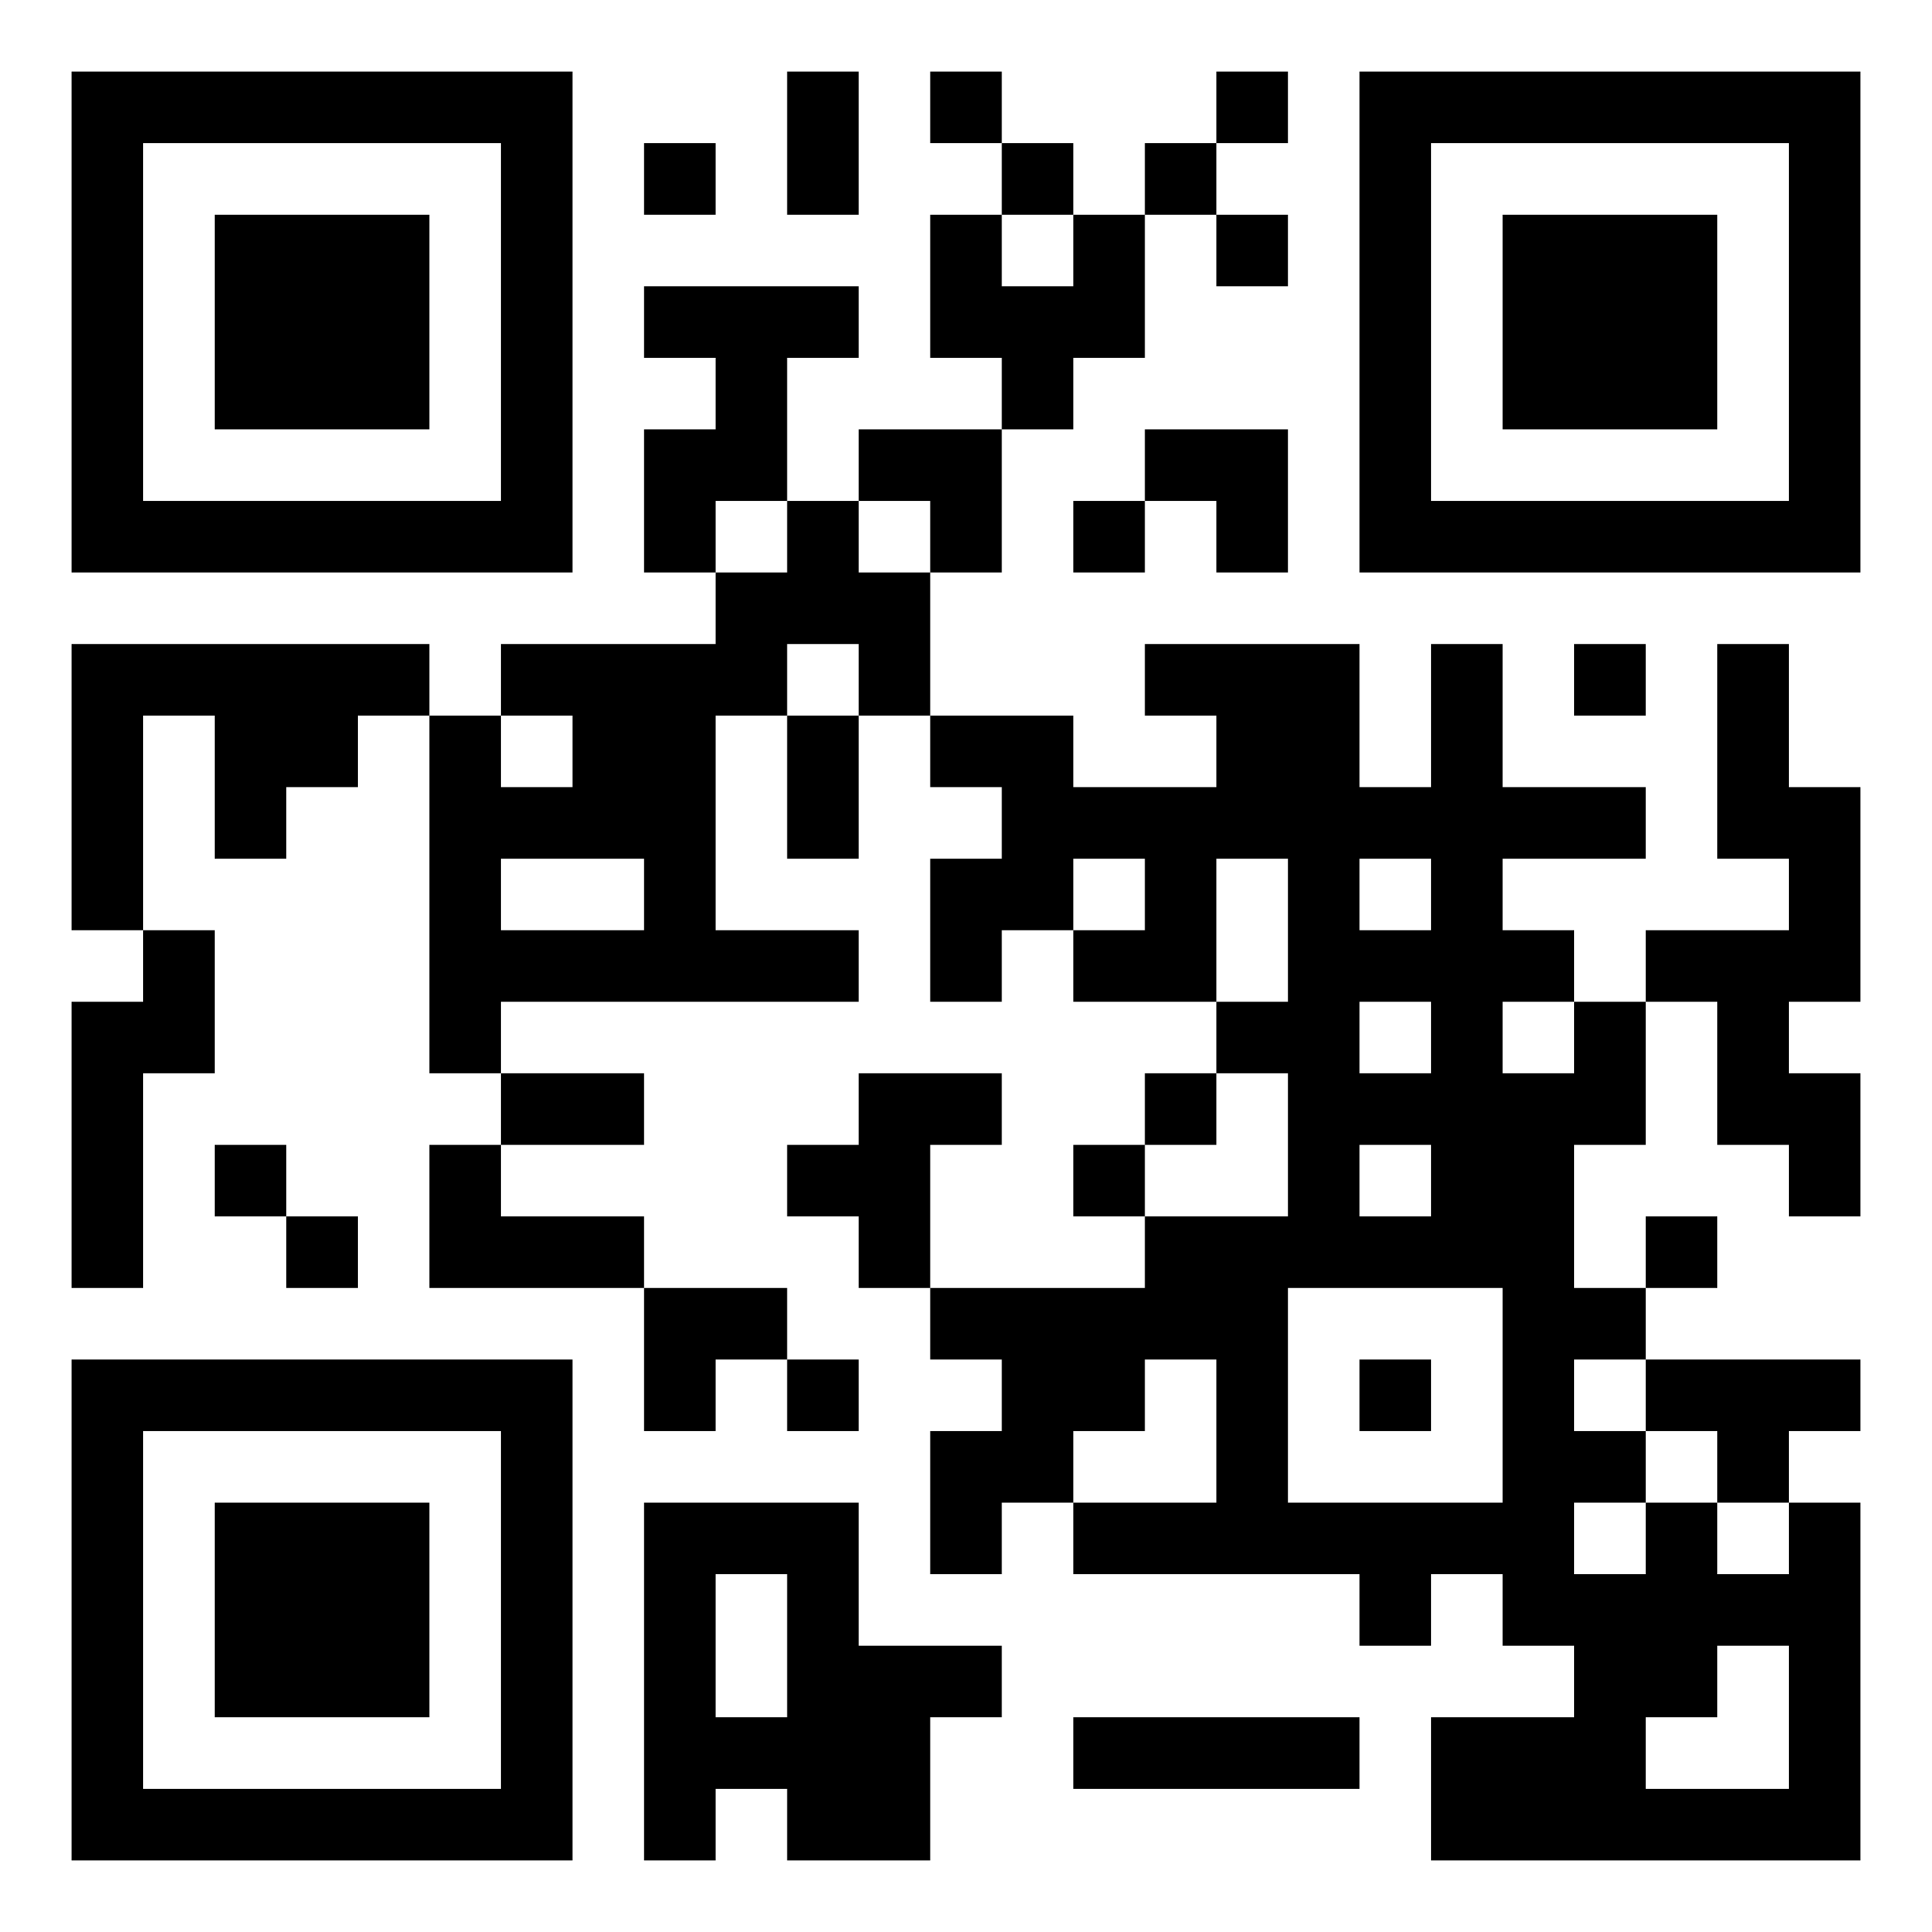 <?xml version="1.0" encoding="utf-8"?>
<!-- Generator: Adobe Illustrator 24.0.2, SVG Export Plug-In . SVG Version: 6.00 Build 0)  -->
<svg version="1.1" id="Ebene_1" xmlns="http://www.w3.org/2000/svg" xmlns:xlink="http://www.w3.org/1999/xlink" x="0px" y="0px"
	 width="270px" height="270px" viewBox="0 0 270 270" style="enable-background:new 0 0 270 270;" xml:space="preserve">
<style type="text/css">
	.st0{fill:#FFFFFF;}
</style>
<title>QR Code</title>
<desc>https://www.ebas.ch</desc>
<rect y="0" class="st0" width="270" height="270"/>
<g id="elements">
	<path d="M10,10h10v10H10V10z M20,10h10v10H20V10z M30,10h10v10H30V10z M40,10h10v10H40V10z M50,10h10v10H50V10z M60,10h10v10H60V10
		z M70,10h10v10H70V10z M110,10h10v10h-10V10z M130,10h10v10h-10V10z M170,10h10v10h-10V10z M190,10h10v10h-10V10z M200,10h10v10
		h-10V10z M210,10h10v10h-10V10z M220,10h10v10h-10V10z M230,10h10v10h-10V10z M240,10h10v10h-10V10z M250,10h10v10h-10V10z M10,20
		h10v10H10V20z M70,20h10v10H70V20z M90,20h10v10H90V20z M110,20h10v10h-10V20z M140,20h10v10h-10V20z M160,20h10v10h-10V20z
		 M190,20h10v10h-10V20z M250,20h10v10h-10V20z M10,30h10v10H10V30z M30,30h10v10H30V30z M40,30h10v10H40V30z M50,30h10v10H50V30z
		 M70,30h10v10H70V30z M130,30h10v10h-10V30z M150,30h10v10h-10V30z M170,30h10v10h-10V30z M190,30h10v10h-10V30z M210,30h10v10h-10
		V30z M220,30h10v10h-10V30z M230,30h10v10h-10V30z M250,30h10v10h-10V30z M10,40h10v10H10V40z M30,40h10v10H30V40z M40,40h10v10H40
		V40z M50,40h10v10H50V40z M70,40h10v10H70V40z M90,40h10v10H90V40z M100,40h10v10h-10V40z M110,40h10v10h-10V40z M130,40h10v10h-10
		V40z M140,40h10v10h-10V40z M150,40h10v10h-10V40z M190,40h10v10h-10V40z M210,40h10v10h-10V40z M220,40h10v10h-10V40z M230,40h10
		v10h-10V40z M250,40h10v10h-10V40z M10,50h10v10H10V50z M30,50h10v10H30V50z M40,50h10v10H40V50z M50,50h10v10H50V50z M70,50h10v10
		H70V50z M100,50h10v10h-10V50z M140,50h10v10h-10V50z M190,50h10v10h-10V50z M210,50h10v10h-10V50z M220,50h10v10h-10V50z M230,50
		h10v10h-10V50z M250,50h10v10h-10V50z M10,60h10v10H10V60z M70,60h10v10H70V60z M90,60h10v10H90V60z M100,60h10v10h-10V60z M120,60
		h10v10h-10V60z M130,60h10v10h-10V60z M160,60h10v10h-10V60z M170,60h10v10h-10V60z M190,60h10v10h-10V60z M250,60h10v10h-10V60z
		 M10,70h10v10H10V70z M20,70h10v10H20V70z M30,70h10v10H30V70z M40,70h10v10H40V70z M50,70h10v10H50V70z M60,70h10v10H60V70z
		 M70,70h10v10H70V70z M90,70h10v10H90V70z M110,70h10v10h-10V70z M130,70h10v10h-10V70z M150,70h10v10h-10V70z M170,70h10v10h-10
		V70z M190,70h10v10h-10V70z M200,70h10v10h-10V70z M210,70h10v10h-10V70z M220,70h10v10h-10V70z M230,70h10v10h-10V70z M240,70h10
		v10h-10V70z M250,70h10v10h-10V70z M100,80h10v10h-10V80z M110,80h10v10h-10V80z M120,80h10v10h-10V80z M10,90h10v10H10V90z M20,90
		h10v10H20V90z M30,90h10v10H30V90z M40,90h10v10H40V90z M50,90h10v10H50V90z M70,90h10v10H70V90z M80,90h10v10H80V90z M90,90h10v10
		H90V90z M100,90h10v10h-10V90z M120,90h10v10h-10V90z M160,90h10v10h-10V90z M170,90h10v10h-10V90z M180,90h10v10h-10V90z M200,90
		h10v10h-10V90z M220,90h10v10h-10V90z M240,90h10v10h-10V90z M10,100h10v10H10V100z M30,100h10v10H30V100z M40,100h10v10H40V100z
		 M60,100h10v10H60V100z M80,100h10v10H80V100z M90,100h10v10H90V100z M110,100h10v10h-10V100z M130,100h10v10h-10V100z M140,100h10
		v10h-10V100z M170,100h10v10h-10V100z M180,100h10v10h-10V100z M200,100h10v10h-10V100z M240,100h10v10h-10V100z M10,110h10v10H10
		V110z M30,110h10v10H30V110z M60,110h10v10H60V110z M70,110h10v10H70V110z M80,110h10v10H80V110z M90,110h10v10H90V110z M110,110
		h10v10h-10V110z M140,110h10v10h-10V110z M150,110h10v10h-10V110z M160,110h10v10h-10V110z M170,110h10v10h-10V110z M180,110h10v10
		h-10V110z M190,110h10v10h-10V110z M200,110h10v10h-10V110z M210,110h10v10h-10V110z M220,110h10v10h-10V110z M240,110h10v10h-10
		V110z M250,110h10v10h-10V110z M10,120h10v10H10V120z M60,120h10v10H60V120z M90,120h10v10H90V120z M130,120h10v10h-10V120z
		 M140,120h10v10h-10V120z M160,120h10v10h-10V120z M180,120h10v10h-10V120z M200,120h10v10h-10V120z M250,120h10v10h-10V120z
		 M20,130h10v10H20V130z M60,130h10v10H60V130z M70,130h10v10H70V130z M80,130h10v10H80V130z M90,130h10v10H90V130z M100,130h10v10
		h-10V130z M110,130h10v10h-10V130z M130,130h10v10h-10V130z M150,130h10v10h-10V130z M160,130h10v10h-10V130z M180,130h10v10h-10
		V130z M190,130h10v10h-10V130z M200,130h10v10h-10V130z M210,130h10v10h-10V130z M230,130h10v10h-10V130z M240,130h10v10h-10V130z
		 M250,130h10v10h-10V130z M10,140h10v10H10V140z M20,140h10v10H20V140z M60,140h10v10H60V140z M170,140h10v10h-10V140z M180,140h10
		v10h-10V140z M200,140h10v10h-10V140z M220,140h10v10h-10V140z M240,140h10v10h-10V140z M10,150h10v10H10V150z M70,150h10v10H70
		V150z M80,150h10v10H80V150z M120,150h10v10h-10V150z M130,150h10v10h-10V150z M160,150h10v10h-10V150z M180,150h10v10h-10V150z
		 M190,150h10v10h-10V150z M200,150h10v10h-10V150z M210,150h10v10h-10V150z M220,150h10v10h-10V150z M240,150h10v10h-10V150z
		 M250,150h10v10h-10V150z M10,160h10v10H10V160z M30,160h10v10H30V160z M60,160h10v10H60V160z M110,160h10v10h-10V160z M120,160h10
		v10h-10V160z M150,160h10v10h-10V160z M180,160h10v10h-10V160z M200,160h10v10h-10V160z M210,160h10v10h-10V160z M250,160h10v10
		h-10V160z M10,170h10v10H10V170z M40,170h10v10H40V170z M60,170h10v10H60V170z M70,170h10v10H70V170z M80,170h10v10H80V170z
		 M120,170h10v10h-10V170z M160,170h10v10h-10V170z M170,170h10v10h-10V170z M180,170h10v10h-10V170z M190,170h10v10h-10V170z
		 M200,170h10v10h-10V170z M210,170h10v10h-10V170z M230,170h10v10h-10V170z M90,180h10v10H90V180z M100,180h10v10h-10V180z
		 M130,180h10v10h-10V180z M140,180h10v10h-10V180z M150,180h10v10h-10V180z M160,180h10v10h-10V180z M170,180h10v10h-10V180z
		 M210,180h10v10h-10V180z M220,180h10v10h-10V180z M10,190h10v10H10V190z M20,190h10v10H20V190z M30,190h10v10H30V190z M40,190h10
		v10H40V190z M50,190h10v10H50V190z M60,190h10v10H60V190z M70,190h10v10H70V190z M90,190h10v10H90V190z M110,190h10v10h-10V190z
		 M140,190h10v10h-10V190z M150,190h10v10h-10V190z M170,190h10v10h-10V190z M190,190h10v10h-10V190z M210,190h10v10h-10V190z
		 M230,190h10v10h-10V190z M240,190h10v10h-10V190z M250,190h10v10h-10V190z M10,200h10v10H10V200z M70,200h10v10H70V200z M130,200
		h10v10h-10V200z M140,200h10v10h-10V200z M170,200h10v10h-10V200z M210,200h10v10h-10V200z M220,200h10v10h-10V200z M240,200h10v10
		h-10V200z M10,210h10v10H10V210z M30,210h10v10H30V210z M40,210h10v10H40V210z M50,210h10v10H50V210z M70,210h10v10H70V210z
		 M90,210h10v10H90V210z M100,210h10v10h-10V210z M110,210h10v10h-10V210z M130,210h10v10h-10V210z M150,210h10v10h-10V210z
		 M160,210h10v10h-10V210z M170,210h10v10h-10V210z M180,210h10v10h-10V210z M190,210h10v10h-10V210z M200,210h10v10h-10V210z
		 M210,210h10v10h-10V210z M230,210h10v10h-10V210z M250,210h10v10h-10V210z M10,220h10v10H10V220z M30,220h10v10H30V220z M40,220
		h10v10H40V220z M50,220h10v10H50V220z M70,220h10v10H70V220z M90,220h10v10H90V220z M110,220h10v10h-10V220z M190,220h10v10h-10
		V220z M210,220h10v10h-10V220z M220,220h10v10h-10V220z M230,220h10v10h-10V220z M240,220h10v10h-10V220z M250,220h10v10h-10V220z
		 M10,230h10v10H10V230z M30,230h10v10H30V230z M40,230h10v10H40V230z M50,230h10v10H50V230z M70,230h10v10H70V230z M90,230h10v10
		H90V230z M110,230h10v10h-10V230z M120,230h10v10h-10V230z M130,230h10v10h-10V230z M220,230h10v10h-10V230z M230,230h10v10h-10
		V230z M250,230h10v10h-10V230z M10,240h10v10H10V240z M70,240h10v10H70V240z M90,240h10v10H90V240z M100,240h10v10h-10V240z
		 M110,240h10v10h-10V240z M120,240h10v10h-10V240z M150,240h10v10h-10V240z M160,240h10v10h-10V240z M170,240h10v10h-10V240z
		 M180,240h10v10h-10V240z M200,240h10v10h-10V240z M210,240h10v10h-10V240z M220,240h10v10h-10V240z M250,240h10v10h-10V240z
		 M10,250h10v10H10V250z M20,250h10v10H20V250z M30,250h10v10H30V250z M40,250h10v10H40V250z M50,250h10v10H50V250z M60,250h10v10
		H60V250z M70,250h10v10H70V250z M90,250h10v10H90V250z M110,250h10v10h-10V250z M120,250h10v10h-10V250z M200,250h10v10h-10V250z
		 M210,250h10v10h-10V250z M220,250h10v10h-10V250z M230,250h10v10h-10V250z M240,250h10v10h-10V250z M250,250h10v10h-10V250z"/>
</g>
</svg>
